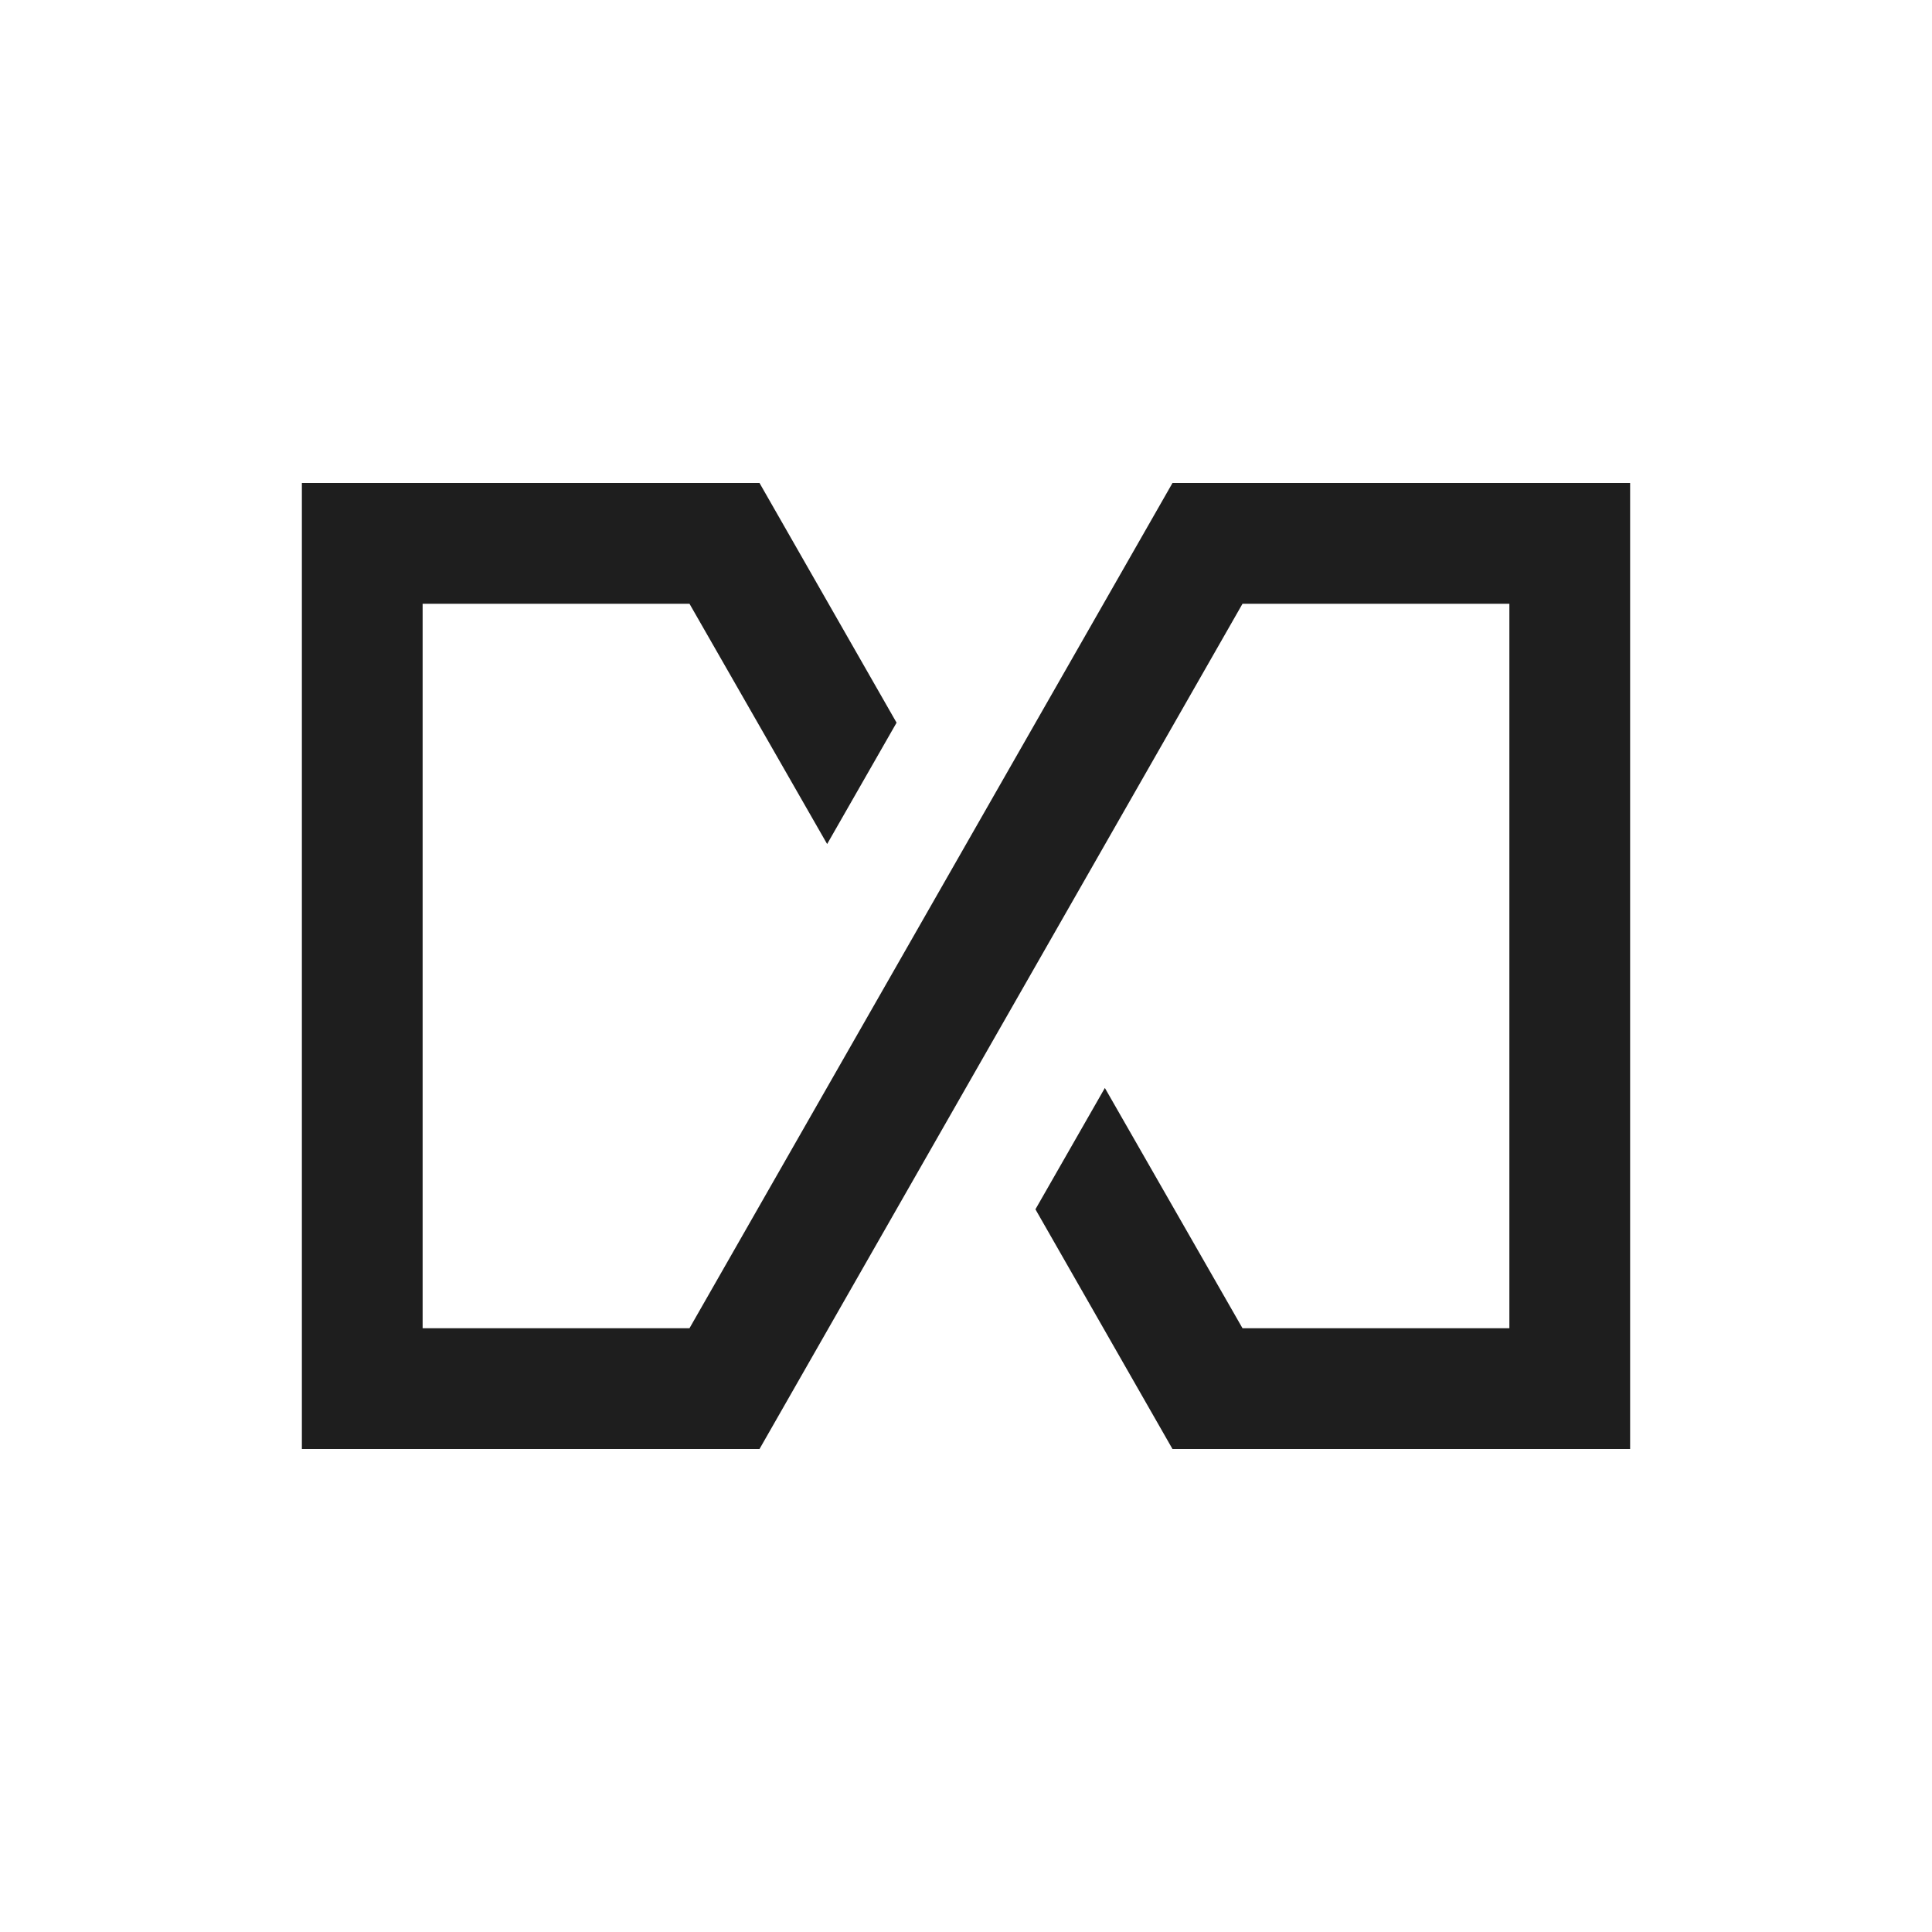 <svg width="32" height="32" viewBox="0 0 32 32" fill="none" xmlns="http://www.w3.org/2000/svg">
<path d="M19.42 8L11.42 22H7V10H11.42L13.7 13.98L14.85 11.97L12.58 8H5V24H12.58L20.58 10H25V22H20.58L18.3 18.02L17.15 20.03L19.42 24H27V8H19.42Z" fill="#1E1E1E"/>
</svg>
